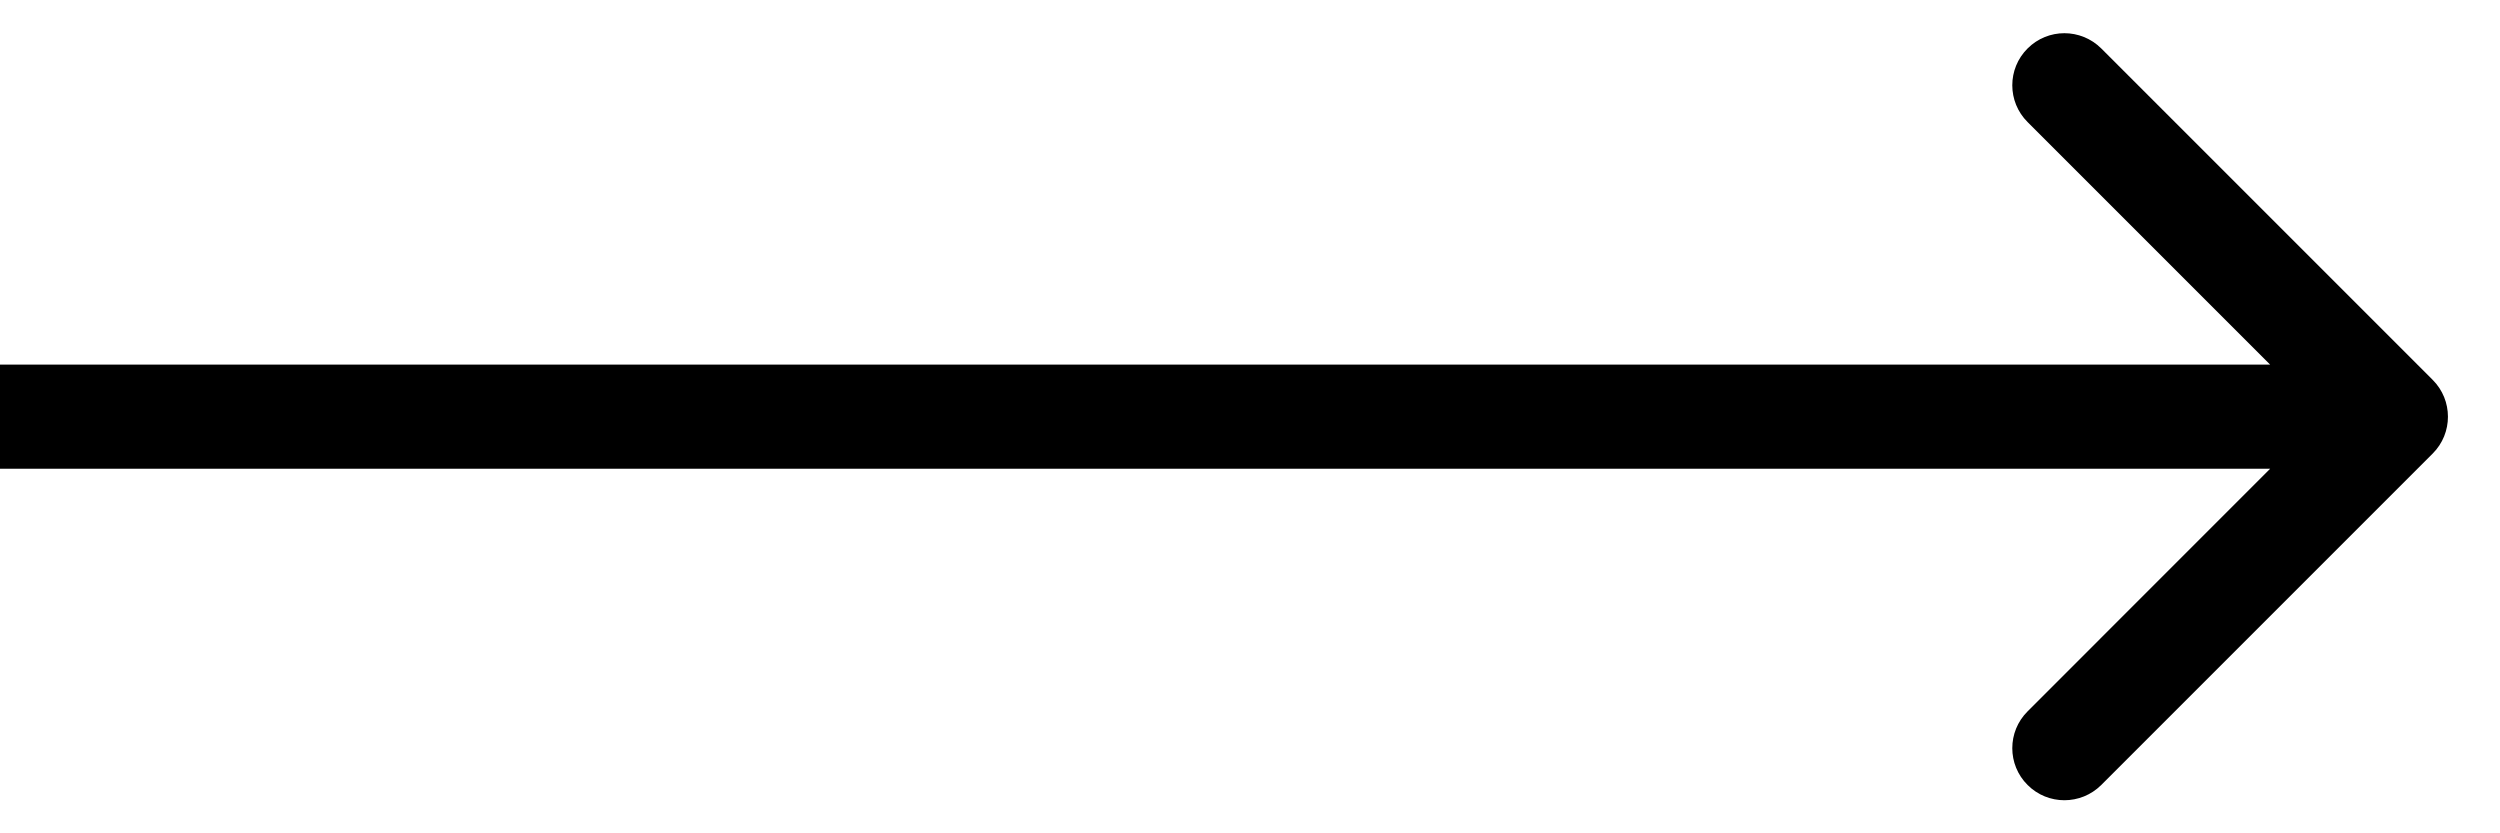 <svg width="24" height="8" viewBox="0 0 24 8" fill="none" xmlns="http://www.w3.org/2000/svg">
<path d="M23.354 4.354C23.549 4.159 23.549 3.842 23.354 3.647L20.172 0.465C19.976 0.27 19.66 0.27 19.465 0.465C19.269 0.66 19.269 0.977 19.465 1.172L22.293 4L19.465 6.829C19.269 7.024 19.269 7.341 19.465 7.536C19.66 7.731 19.976 7.731 20.172 7.536L23.354 4.354ZM0 4.5H23V3.5H0V4.5Z" fill="black"/>
</svg>
